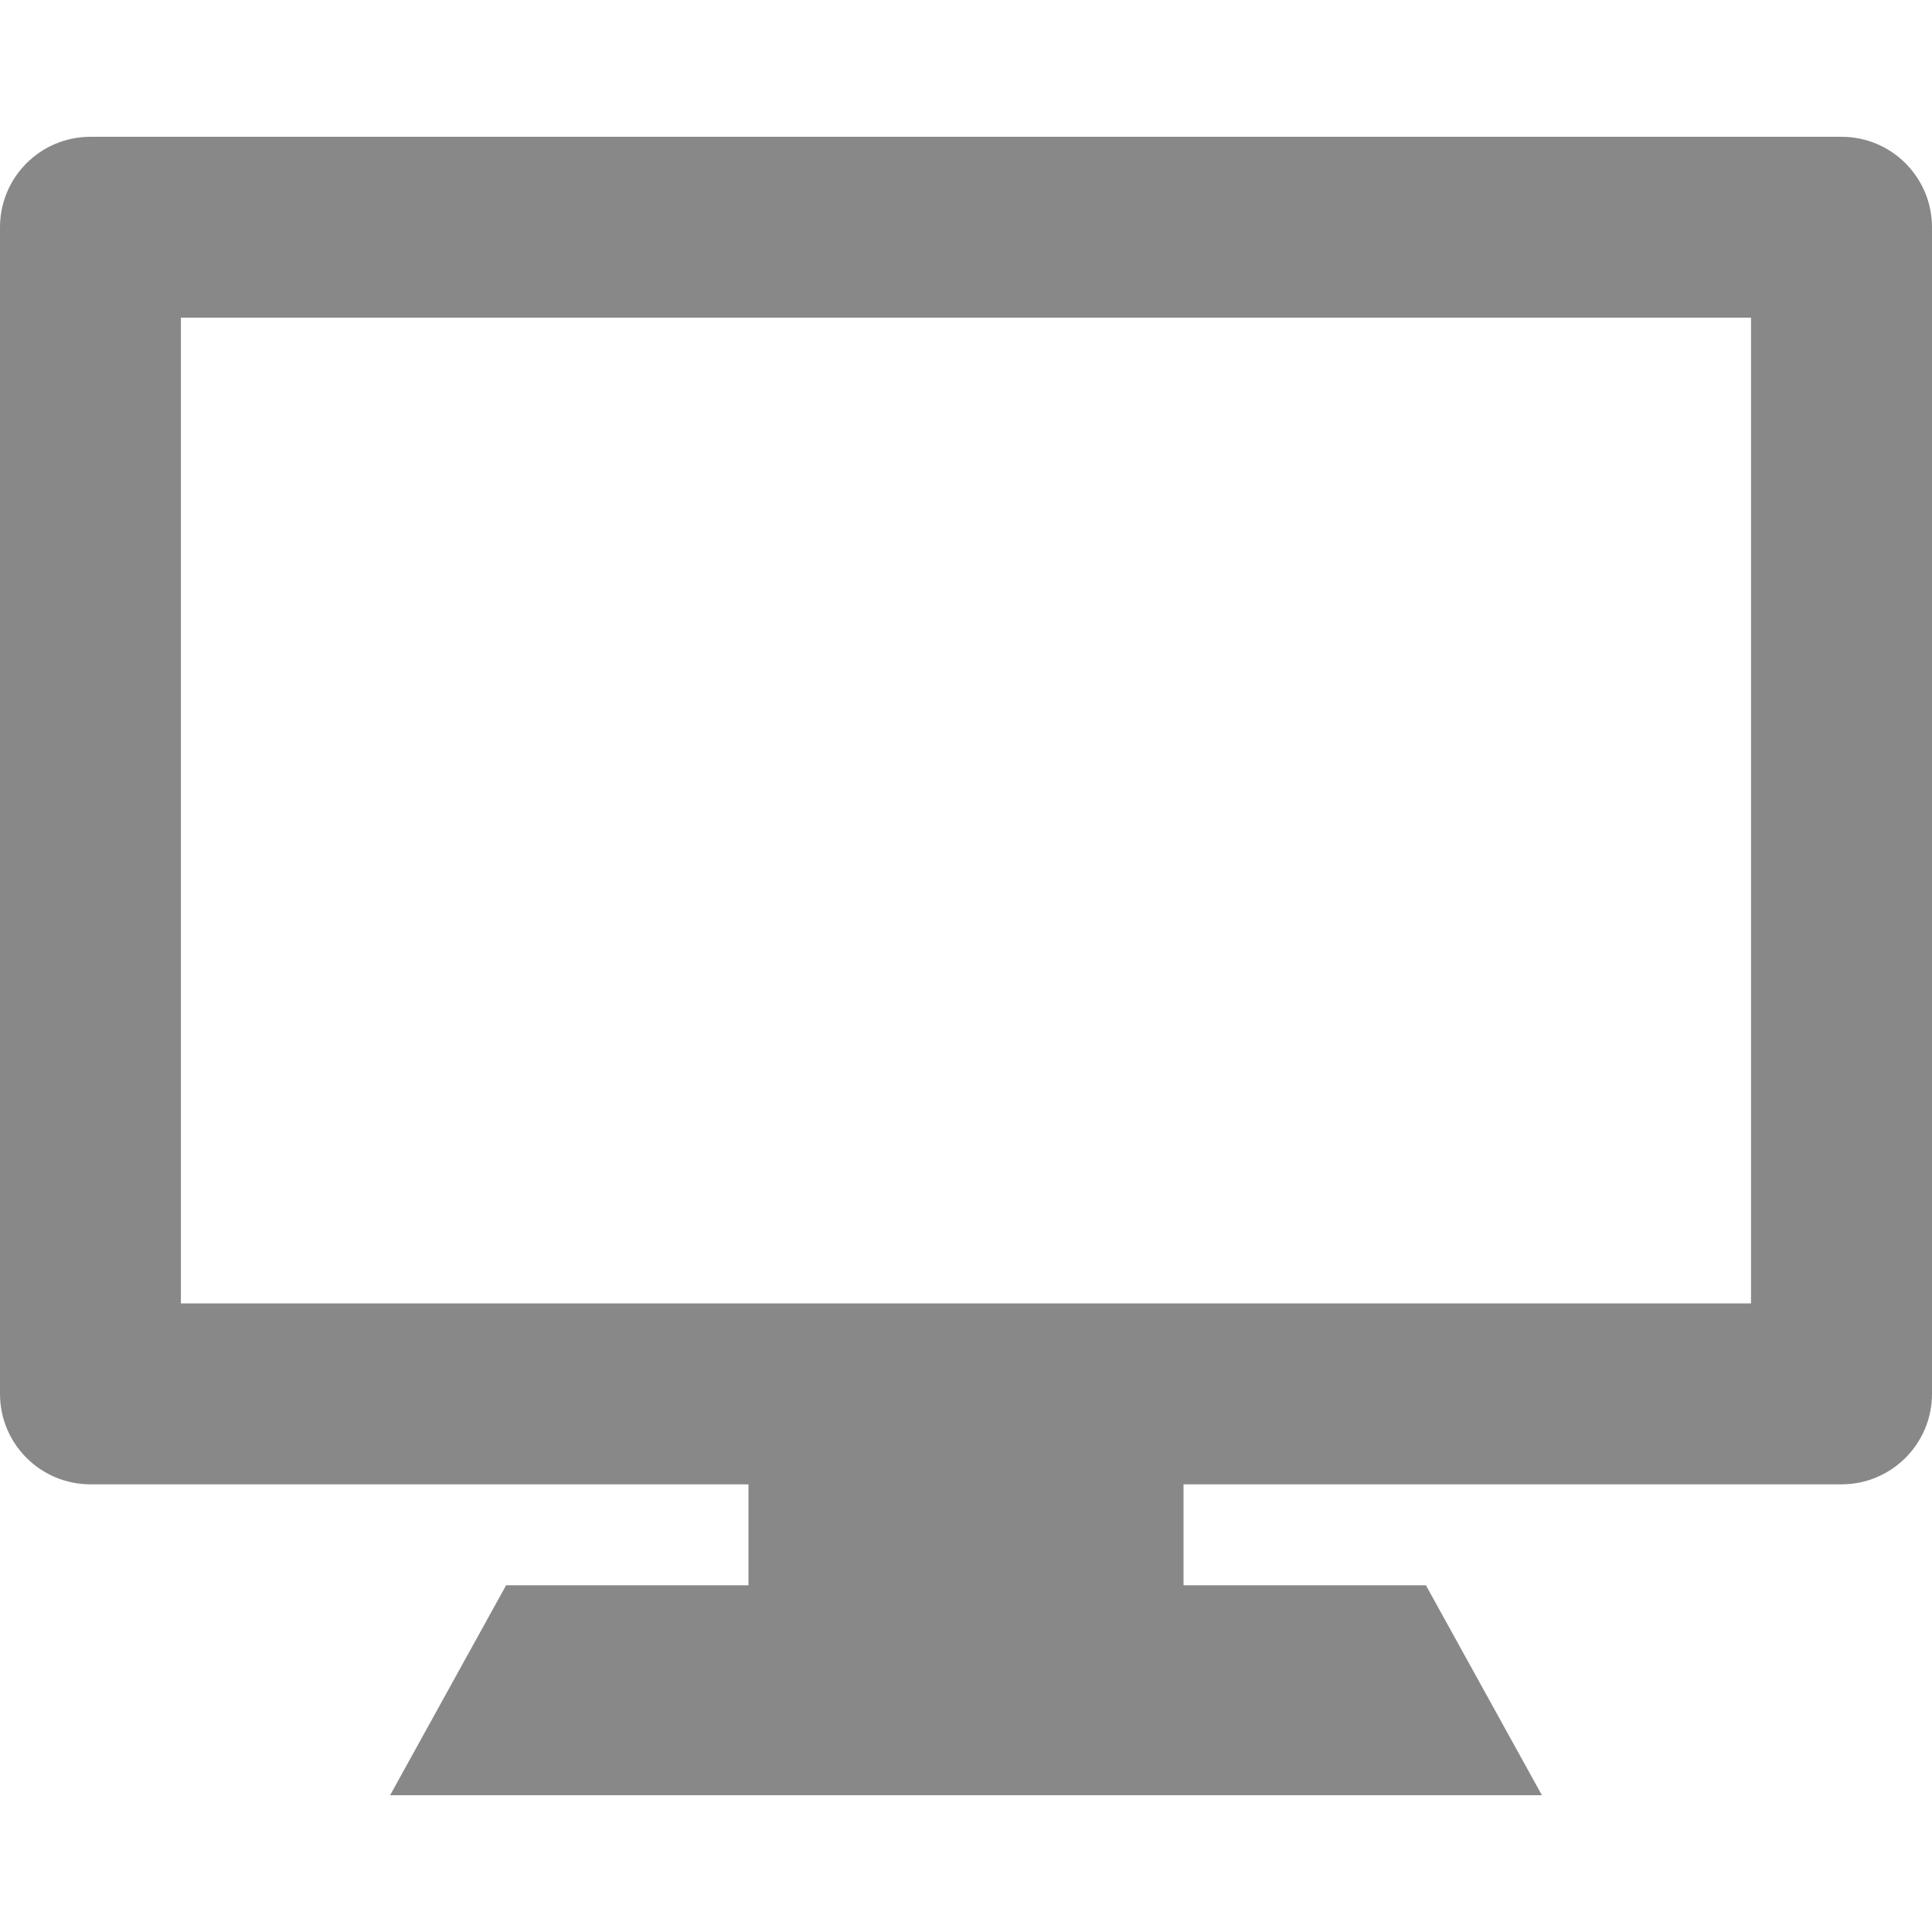 <svg version="1.1" id="Capa_1" xmlns="http://www.w3.org/2000/svg" xmlns:xlink="http://www.w3.org/1999/xlink" x="0px" y="0px"
	 viewBox="0 0 355.155 355.155" style="enable-background:new 0 0 355.155 355.155;  fill: #888888;" xml:space="preserve">
<path d="M338.529,25.146H16.631C7.442,25.146,0,32.582,0,41.773V256.23c0,9.19,7.442,16.63,16.631,16.63H137.59v18.553H93.039
	l-21.327,38.596h211.733l-21.325-38.596h-44.555V272.86h120.964c9.172,0,16.626-7.441,16.626-16.63V41.773
	C355.155,32.582,347.701,25.146,338.529,25.146z M321.886,239.604H33.257V58.398h288.629V239.604z"/>
</svg>
